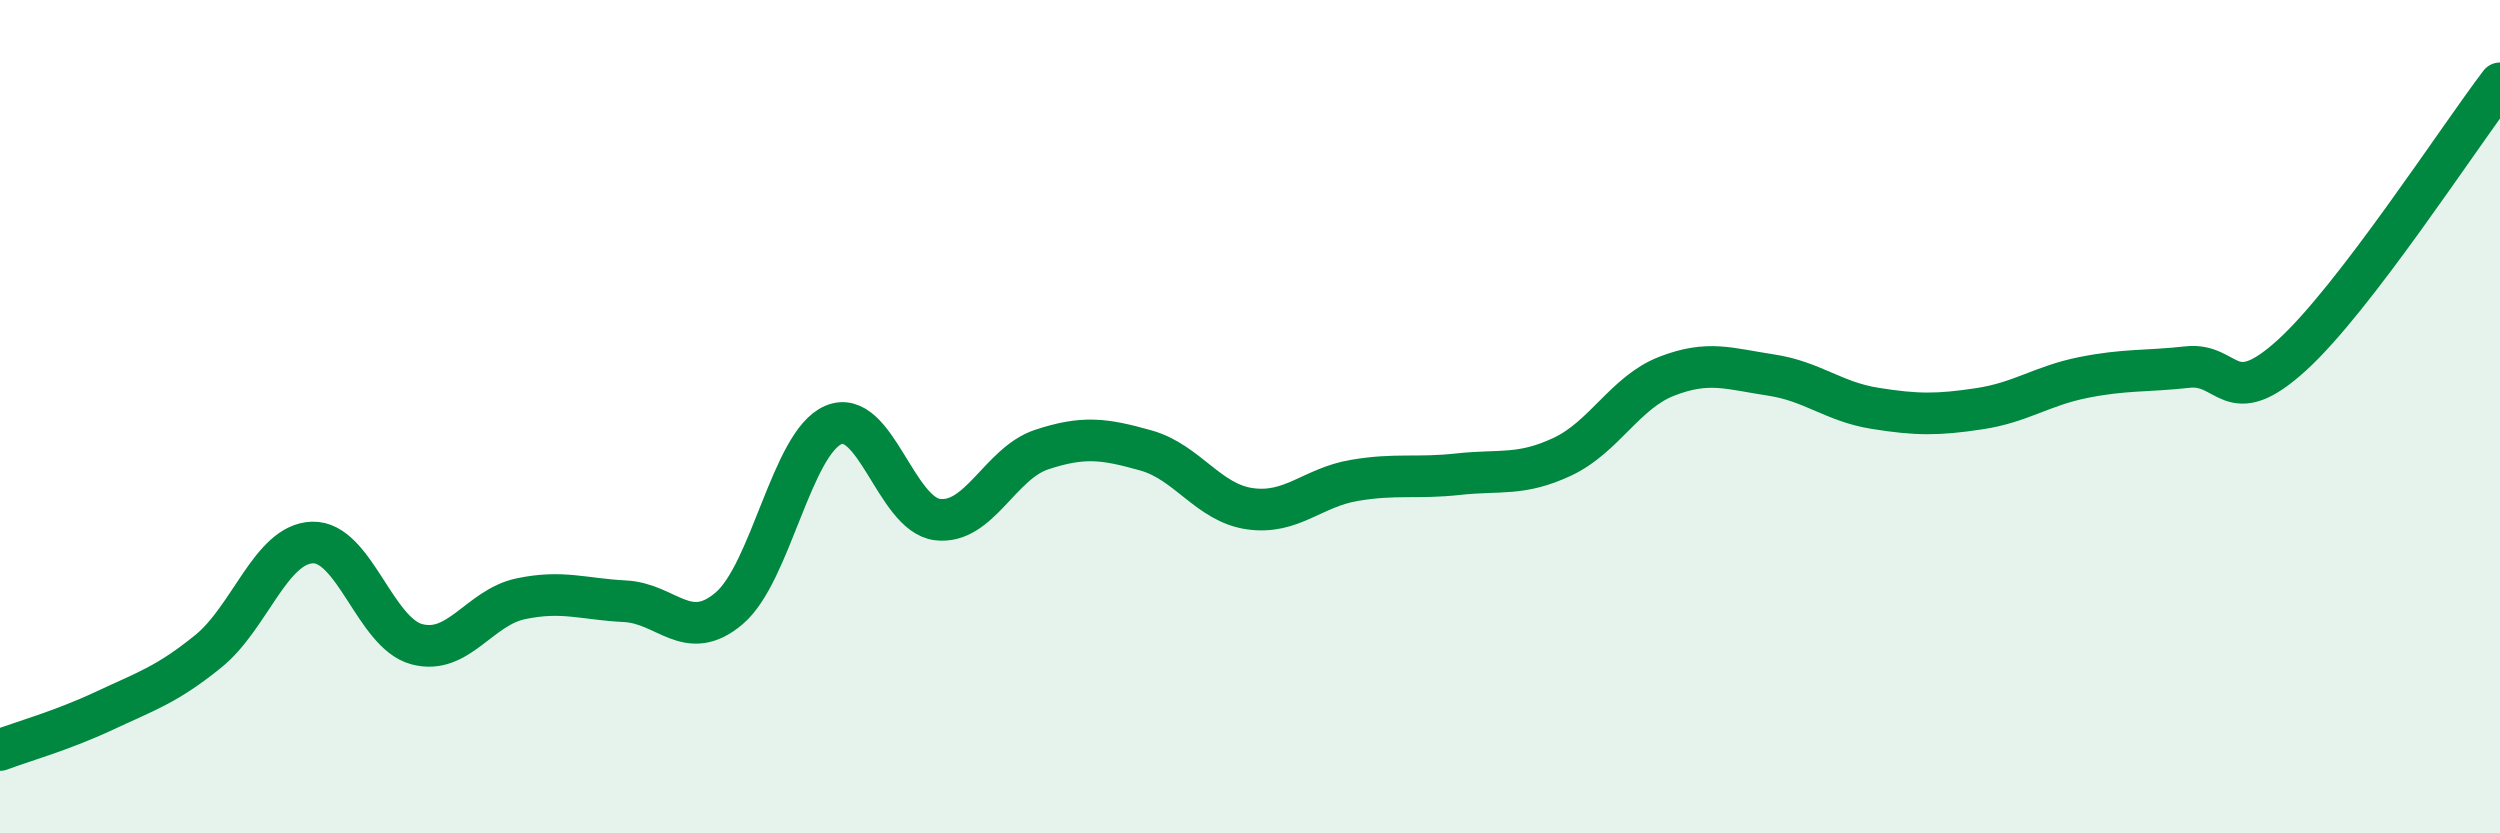 
    <svg width="60" height="20" viewBox="0 0 60 20" xmlns="http://www.w3.org/2000/svg">
      <path
        d="M 0,18 C 0.5,17.81 1.5,17.53 2.5,17.06 C 3.5,16.59 4,16.44 5,15.63 C 6,14.82 6.5,13.05 7.5,13.02 C 8.5,12.99 9,15.19 10,15.46 C 11,15.73 11.5,14.58 12.5,14.37 C 13.5,14.16 14,14.38 15,14.43 C 16,14.48 16.5,15.45 17.5,14.6 C 18.5,13.75 19,10.63 20,10.2 C 21,9.77 21.5,12.35 22.5,12.47 C 23.5,12.59 24,11.12 25,10.79 C 26,10.46 26.5,10.53 27.5,10.81 C 28.5,11.09 29,12.07 30,12.21 C 31,12.35 31.5,11.7 32.5,11.53 C 33.5,11.36 34,11.49 35,11.38 C 36,11.27 36.5,11.43 37.5,10.96 C 38.5,10.49 39,9.42 40,9.03 C 41,8.64 41.5,8.85 42.5,9 C 43.5,9.15 44,9.64 45,9.8 C 46,9.96 46.5,9.96 47.5,9.81 C 48.5,9.66 49,9.26 50,9.06 C 51,8.86 51.5,8.92 52.5,8.81 C 53.5,8.7 53.5,9.89 55,8.53 C 56.5,7.17 59,3.31 60,2L60 20L0 20Z"
        fill="#008740"
        opacity="0.1"
        stroke-linecap="round"
        stroke-linejoin="round"
      />
      <path
        d="M 0,18 C 0.5,17.81 1.5,17.53 2.5,17.06 C 3.5,16.59 4,16.44 5,15.63 C 6,14.82 6.5,13.05 7.5,13.02 C 8.5,12.99 9,15.19 10,15.46 C 11,15.73 11.5,14.58 12.5,14.37 C 13.5,14.16 14,14.38 15,14.43 C 16,14.48 16.5,15.45 17.5,14.6 C 18.5,13.75 19,10.63 20,10.2 C 21,9.77 21.5,12.35 22.5,12.47 C 23.5,12.59 24,11.12 25,10.79 C 26,10.46 26.5,10.53 27.5,10.81 C 28.5,11.09 29,12.07 30,12.21 C 31,12.35 31.5,11.7 32.5,11.53 C 33.5,11.36 34,11.49 35,11.38 C 36,11.27 36.5,11.43 37.5,10.96 C 38.5,10.49 39,9.42 40,9.03 C 41,8.64 41.5,8.85 42.5,9 C 43.5,9.15 44,9.64 45,9.8 C 46,9.96 46.5,9.96 47.5,9.81 C 48.5,9.66 49,9.26 50,9.06 C 51,8.86 51.5,8.92 52.5,8.81 C 53.5,8.7 53.5,9.89 55,8.53 C 56.5,7.17 59,3.31 60,2"
        stroke="#008740"
        stroke-width="1"
        fill="none"
        stroke-linecap="round"
        stroke-linejoin="round"
      />
    </svg>
  